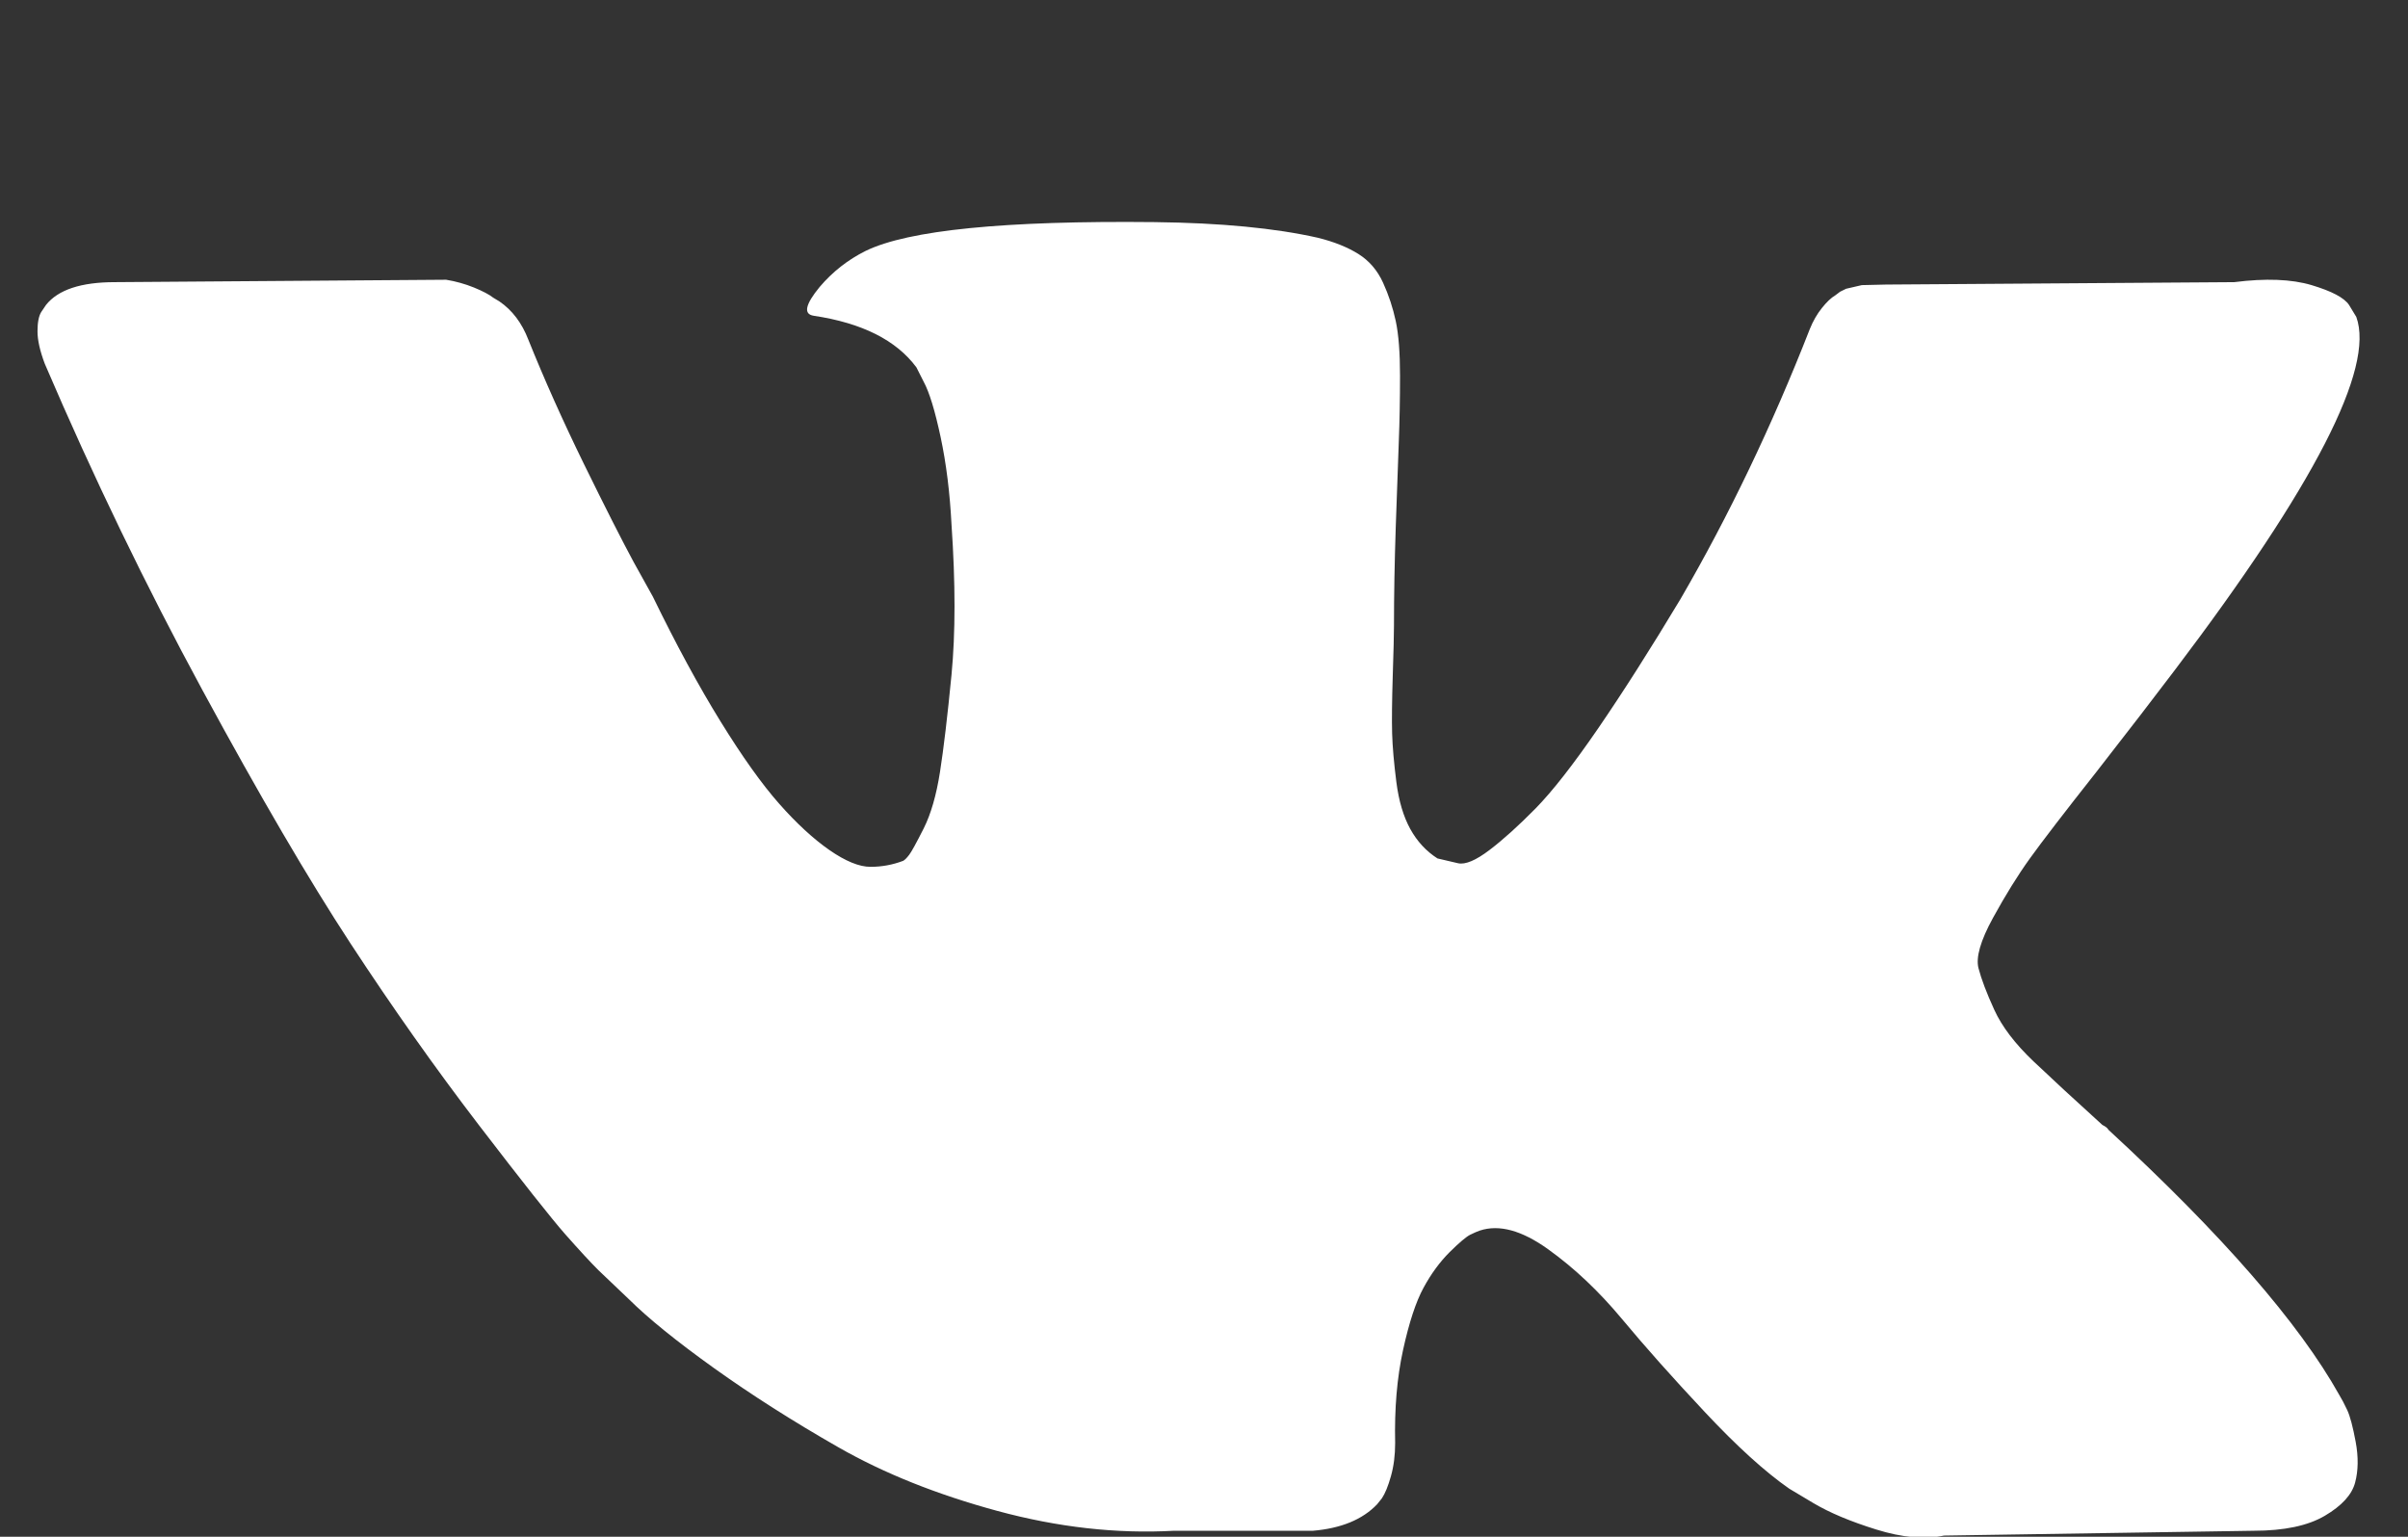 <?xml version="1.0" encoding="UTF-8"?> <svg xmlns="http://www.w3.org/2000/svg" width="47" height="30" viewBox="0 0 47 30" fill="none"><rect x="0" y="0" width="47" height="30" fill="#333333" stroke="none"/><g clip-path="url(#clip0_886_562)"><path d="M45.991 6.187C46.353 7.187 45.173 9.484 42.451 13.078C42.074 13.578 41.562 14.242 40.917 15.07C40.288 15.867 39.856 16.43 39.62 16.758C39.384 17.086 39.144 17.473 38.9 17.918C38.656 18.363 38.562 18.691 38.617 18.902C38.672 19.113 38.774 19.383 38.924 19.711C39.073 20.039 39.329 20.375 39.69 20.719C40.052 21.062 40.501 21.477 41.035 21.961C41.098 21.992 41.138 22.023 41.153 22.055C43.371 24.102 44.874 25.828 45.66 27.234C45.708 27.312 45.759 27.41 45.814 27.527C45.869 27.645 45.924 27.852 45.979 28.148C46.034 28.445 46.03 28.711 45.967 28.945C45.904 29.18 45.708 29.395 45.377 29.59C45.047 29.785 44.583 29.883 43.985 29.883L37.944 29.977C37.567 30.055 37.126 30.016 36.623 29.859C36.12 29.703 35.711 29.531 35.396 29.344L34.924 29.062C34.452 28.734 33.901 28.234 33.272 27.562C32.643 26.891 32.104 26.285 31.656 25.746C31.207 25.207 30.728 24.754 30.216 24.387C29.705 24.02 29.261 23.898 28.883 24.023C28.836 24.039 28.773 24.066 28.694 24.105C28.616 24.145 28.482 24.258 28.293 24.445C28.105 24.633 27.935 24.863 27.786 25.137C27.637 25.41 27.503 25.816 27.385 26.355C27.267 26.895 27.216 27.5 27.231 28.172C27.231 28.406 27.204 28.621 27.149 28.816C27.094 29.012 27.035 29.156 26.972 29.25L26.878 29.367C26.594 29.664 26.177 29.836 25.627 29.883H22.913C21.796 29.945 20.648 29.816 19.468 29.496C18.288 29.176 17.254 28.762 16.365 28.254C15.476 27.746 14.666 27.23 13.935 26.707C13.203 26.183 12.649 25.734 12.271 25.359L11.681 24.797C11.524 24.641 11.308 24.406 11.032 24.094C10.757 23.781 10.195 23.07 9.345 21.961C8.496 20.852 7.662 19.672 6.844 18.422C6.026 17.172 5.062 15.523 3.953 13.476C2.844 11.43 1.818 9.305 0.874 7.101C0.78 6.851 0.732 6.641 0.732 6.469C0.732 6.297 0.756 6.172 0.803 6.094L0.898 5.953C1.134 5.656 1.582 5.508 2.243 5.508L8.708 5.461C8.897 5.492 9.078 5.543 9.251 5.613C9.424 5.684 9.55 5.75 9.628 5.812L9.746 5.883C9.998 6.055 10.187 6.305 10.313 6.633C10.627 7.414 10.989 8.223 11.398 9.059C11.807 9.894 12.13 10.531 12.366 10.969L12.743 11.648C13.199 12.586 13.64 13.398 14.065 14.086C14.489 14.773 14.871 15.309 15.209 15.691C15.547 16.074 15.874 16.375 16.188 16.594C16.503 16.812 16.77 16.922 16.991 16.922C17.211 16.922 17.423 16.883 17.628 16.805C17.659 16.789 17.698 16.75 17.746 16.687C17.793 16.625 17.887 16.453 18.029 16.172C18.17 15.891 18.276 15.523 18.347 15.07C18.418 14.617 18.493 13.984 18.572 13.172C18.65 12.359 18.65 11.383 18.572 10.242C18.54 9.617 18.469 9.047 18.359 8.531C18.249 8.016 18.139 7.656 18.029 7.453L17.887 7.172C17.494 6.641 16.825 6.305 15.882 6.164C15.677 6.133 15.716 5.945 15.999 5.601C16.251 5.305 16.55 5.07 16.896 4.898C17.73 4.492 19.61 4.305 22.536 4.336C23.826 4.351 24.887 4.453 25.721 4.641C26.036 4.719 26.299 4.824 26.512 4.957C26.724 5.09 26.885 5.277 26.995 5.519C27.106 5.762 27.188 6.012 27.243 6.269C27.298 6.527 27.326 6.883 27.326 7.336C27.326 7.789 27.318 8.219 27.302 8.625C27.287 9.031 27.267 9.582 27.243 10.277C27.22 10.973 27.208 11.617 27.208 12.211C27.208 12.383 27.2 12.711 27.184 13.195C27.169 13.68 27.165 14.055 27.172 14.32C27.18 14.586 27.208 14.902 27.255 15.27C27.302 15.637 27.393 15.941 27.526 16.183C27.66 16.426 27.837 16.617 28.057 16.758C28.183 16.789 28.317 16.82 28.459 16.852C28.6 16.883 28.805 16.797 29.072 16.594C29.339 16.391 29.638 16.121 29.969 15.785C30.299 15.449 30.708 14.926 31.196 14.215C31.683 13.504 32.218 12.664 32.8 11.695C33.744 10.07 34.586 8.312 35.325 6.422C35.388 6.266 35.467 6.129 35.561 6.012C35.655 5.894 35.742 5.812 35.821 5.766L35.915 5.695L36.033 5.637L36.34 5.566L36.812 5.555L43.608 5.508C44.221 5.43 44.724 5.449 45.118 5.566C45.511 5.684 45.755 5.812 45.849 5.953L45.991 6.187Z" fill="white"></path></g><defs><clipPath id="clip0_886_562"><rect width="46.061" height="30" fill="white"></rect></clipPath></defs></svg> 